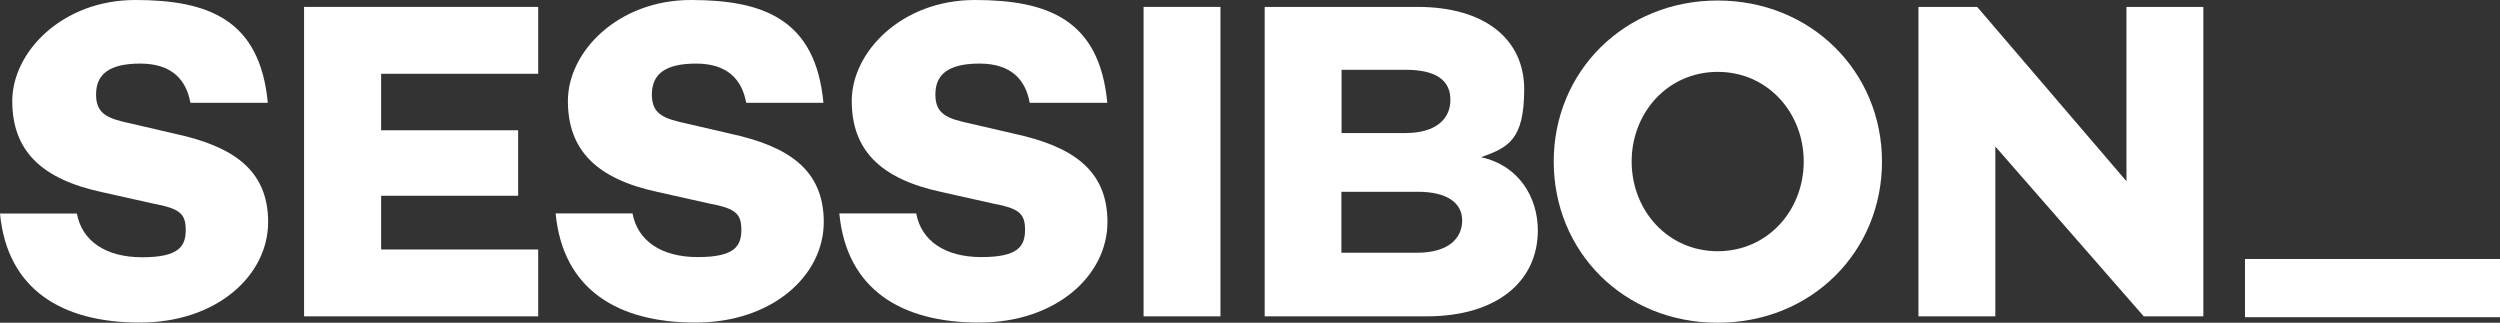 <?xml version="1.0" encoding="UTF-8"?>
<svg xmlns="http://www.w3.org/2000/svg" id="uuid-797344db-9cd9-41a9-8b01-429f4da8a974" viewBox="0 0 1447 186.8">
  <rect x="0" y="0" width="1447" height="186.8" fill="#333333" stroke="none"/>
  <defs>
    <style>.uuid-ce3a62e0-78c4-4604-990b-605d6437ffd1{fill:#fff;}</style>
  </defs>
  <path class="uuid-ce3a62e0-78c4-4604-990b-605d6437ffd1" d="M155,59.5h-44.8c-2.4-13.4-10.8-22.7-29-22.7s-25.6,6.3-25.6,17.9,7.1,14,20.6,16.9l25,5.8c32.7,7.1,54,20.3,54,51.1s-29.5,58.2-74.3,58.2S4.2,167.8,0,123.6h44.5c2.9,15.8,16.6,25.3,37.7,25.3s25.3-6.1,25.3-15.8-3.7-12.4-19-15.3l-29.5-6.6C23.7,103.6,7.1,87,7.1,58.5S36.1,0,78.3,0s72.2,11.3,76.7,59.5h0Z"></path>
  <polygon class="uuid-ce3a62e0-78c4-4604-990b-605d6437ffd1" points="220.6 75.4 299.9 75.4 299.9 113.3 220.6 113.3 220.6 144.4 311.5 144.4 311.5 183.1 176 183.1 176 4 311.5 4 311.5 42.7 220.6 42.7 220.6 75.4 220.6 75.4"></polygon>
  <path class="uuid-ce3a62e0-78c4-4604-990b-605d6437ffd1" d="M476.7,59.5h-44.8c-2.4-13.4-10.8-22.7-29-22.7s-25.6,6.3-25.6,17.9,7.1,14,20.5,16.9l25,5.8c32.7,7.1,54,20.3,54,51.1s-29.5,58.2-74.3,58.2-76.7-19-80.9-63.2h44.5c2.9,15.8,16.6,25.3,37.7,25.3s25.3-6.1,25.3-15.8-3.7-12.4-19-15.3l-29.5-6.6c-35.3-7.6-51.9-24.2-51.9-52.7S357.7,0,399.9,0s72.2,11.3,76.7,59.5h.1Z"></path>
  <path class="uuid-ce3a62e0-78c4-4604-990b-605d6437ffd1" d="M640.8,59.5h-44.8c-2.4-13.4-10.8-22.7-29-22.7s-25.6,6.3-25.6,17.9,7.1,14,20.6,16.9l25,5.8c32.7,7.1,54,20.3,54,51.1s-29.5,58.2-74.3,58.2-76.7-19-80.9-63.2h44.5c2.9,15.8,16.6,25.3,37.7,25.3s25.3-6.1,25.3-15.8-3.7-12.4-19-15.3l-29.5-6.6c-35.2-7.6-51.8-24.2-51.8-52.7S522,0,564.2,0s72.2,11.3,76.7,59.5Z"></path>
  <polygon class="uuid-ce3a62e0-78c4-4604-990b-605d6437ffd1" points="706.4 183.1 661.9 183.1 661.9 4 706.4 4 706.4 183.1 706.4 183.1"></polygon>
  <path class="uuid-ce3a62e0-78c4-4604-990b-605d6437ffd1" d="M890.1,133.3c0,29.8-24,49.8-64.3,49.8h-93.8V4h88.5c38.7,0,61.7,18.5,61.7,47.7s-9.2,33.7-25,39.3c21.9,4.7,32.9,23.2,32.9,42.4h0ZM776.5,77h37.2c16.6,0,25.8-7.6,25.8-19.2s-8.7-17.4-25.8-17.4h-37.2v36.6ZM820,146.3c18.2,0,26.3-8.2,26.3-18.7s-9.2-16.6-25.6-16.6h-44.3v35.3h43.5Z"></path>
  <path class="uuid-ce3a62e0-78c4-4604-990b-605d6437ffd1" d="M1089.3,93.5c0,52.2-40.8,93.3-95.1,93.3s-94.9-41.1-94.9-93.3S940.2.3,994.2.3s95.1,41.1,95.1,93.3h0ZM1044,93.5c0-28.2-20.8-51.9-49.8-51.9s-49.8,23.7-49.8,51.9,20.8,51.9,49.8,51.9,49.8-23.7,49.8-51.9h0Z"></path>
  <polygon class="uuid-ce3a62e0-78c4-4604-990b-605d6437ffd1" points="1275.3 183.1 1240.8 183.1 1154.9 84.8 1154.9 183.1 1110.4 183.1 1110.4 4 1144.4 4 1230.8 104.9 1230.8 4 1275.3 4 1275.3 183.1 1275.3 183.1"></polygon>
  <polygon class="uuid-ce3a62e0-78c4-4604-990b-605d6437ffd1" points="1299.4 183.6 1299.4 149.9 1447 149.9 1447 183.6 1299.4 183.6 1299.4 183.6"></polygon>
</svg>
